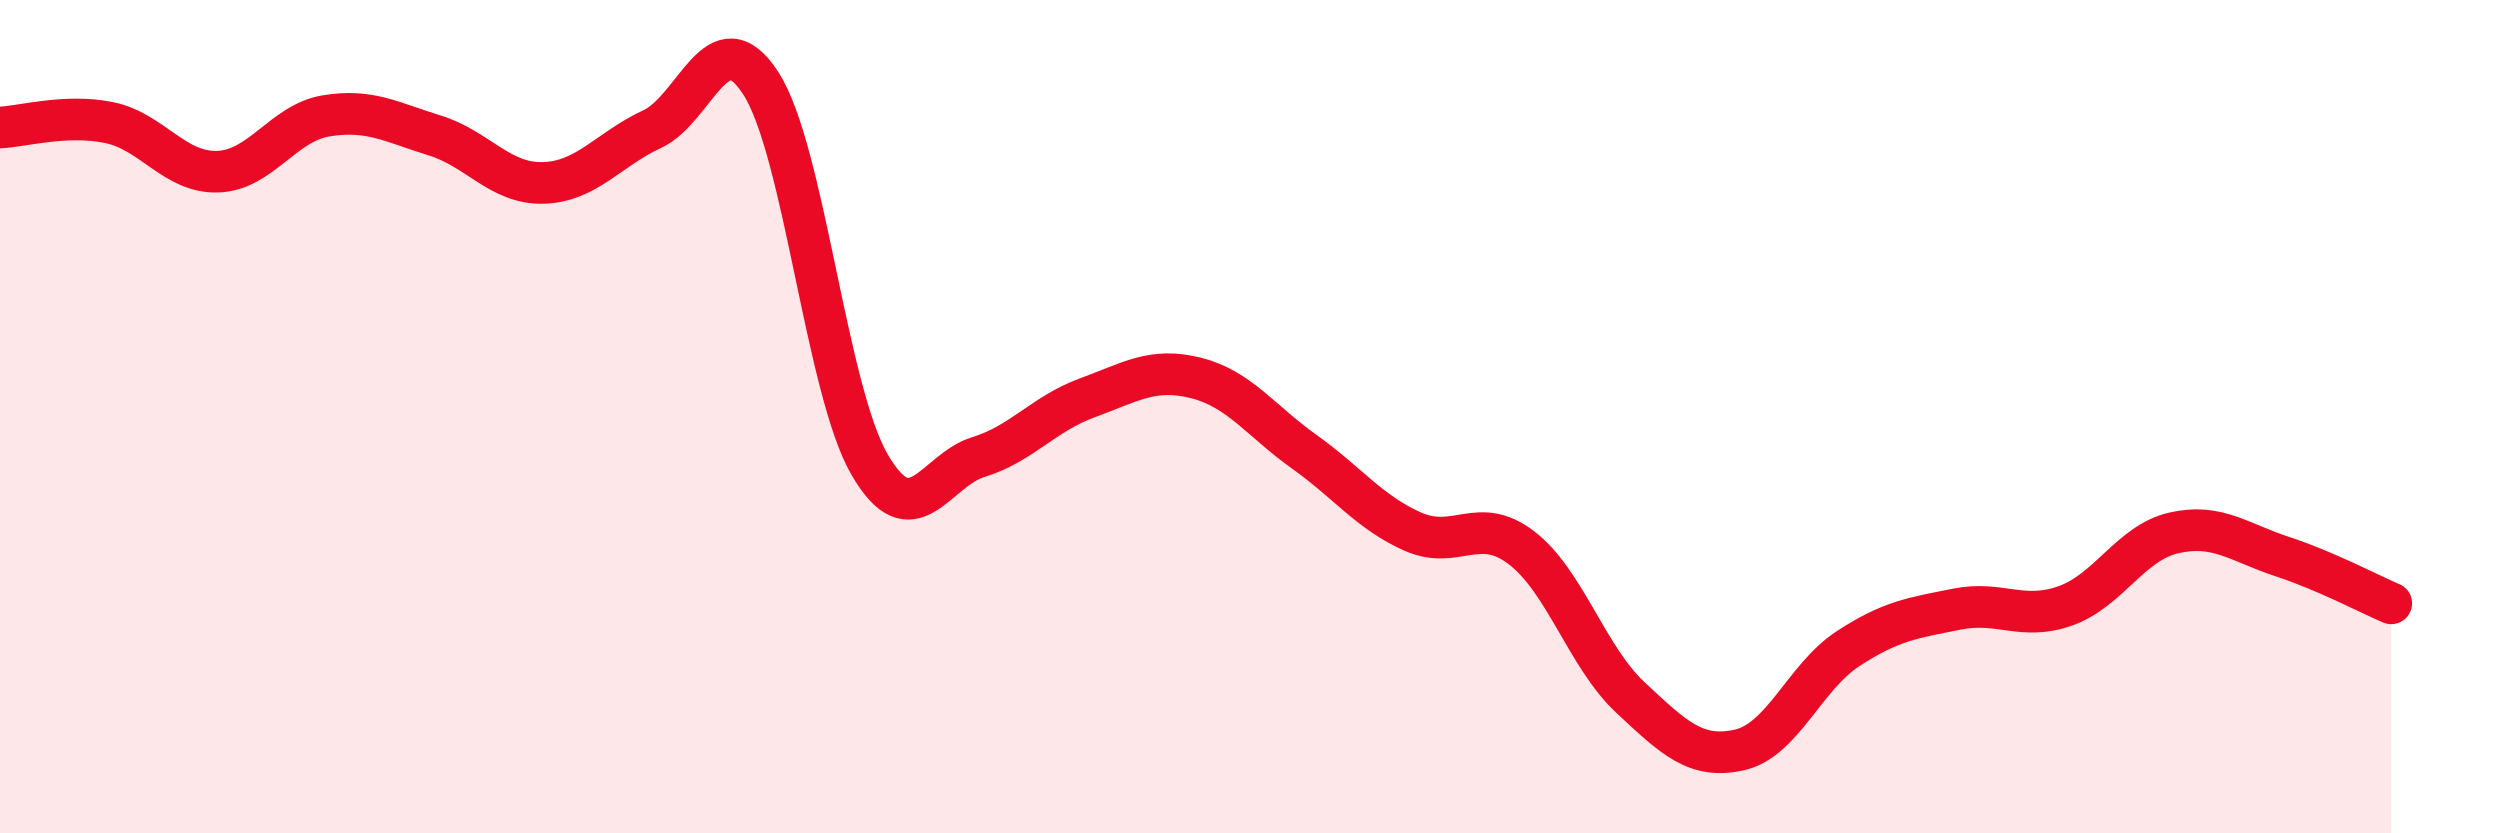 
    <svg width="60" height="20" viewBox="0 0 60 20" xmlns="http://www.w3.org/2000/svg">
      <path
        d="M 0,3.06 C 0.52,3.04 1.57,2.73 2.61,2.94 C 3.65,3.15 4.18,4.15 5.22,4.12 C 6.26,4.09 6.79,2.95 7.83,2.78 C 8.87,2.61 9.39,2.93 10.43,3.25 C 11.47,3.57 12,4.42 13.04,4.39 C 14.08,4.36 14.61,3.58 15.65,3.1 C 16.69,2.62 17.22,0.39 18.26,2 C 19.3,3.61 19.83,9.36 20.87,11.15 C 21.91,12.94 22.44,11.29 23.48,10.97 C 24.52,10.65 25.05,9.93 26.09,9.55 C 27.13,9.17 27.66,8.81 28.7,9.07 C 29.74,9.33 30.26,10.1 31.3,10.84 C 32.34,11.58 32.87,12.3 33.91,12.76 C 34.95,13.22 35.48,12.35 36.52,13.15 C 37.56,13.95 38.09,15.77 39.13,16.74 C 40.17,17.71 40.7,18.23 41.74,18 C 42.78,17.77 43.31,16.25 44.35,15.57 C 45.39,14.89 45.92,14.83 46.96,14.62 C 48,14.41 48.53,14.91 49.57,14.54 C 50.61,14.17 51.13,13.03 52.17,12.79 C 53.21,12.55 53.74,13.02 54.78,13.36 C 55.82,13.7 56.87,14.26 57.39,14.48L57.39 20L0 20Z"
        fill="#EB0A25"
        opacity="0.1"
        stroke-linecap="round"
        stroke-linejoin="round"
      />
      <path
        d="M 0,3.06 C 0.52,3.04 1.57,2.73 2.61,2.94 C 3.65,3.15 4.18,4.15 5.22,4.12 C 6.26,4.09 6.79,2.95 7.83,2.78 C 8.87,2.61 9.39,2.93 10.43,3.25 C 11.47,3.57 12,4.42 13.04,4.39 C 14.08,4.36 14.61,3.58 15.65,3.1 C 16.69,2.62 17.22,0.39 18.26,2 C 19.3,3.61 19.83,9.36 20.87,11.15 C 21.91,12.94 22.44,11.29 23.48,10.97 C 24.52,10.65 25.05,9.93 26.09,9.55 C 27.13,9.17 27.66,8.81 28.7,9.07 C 29.74,9.33 30.26,10.1 31.3,10.84 C 32.34,11.58 32.87,12.3 33.91,12.76 C 34.95,13.22 35.48,12.35 36.52,13.15 C 37.56,13.95 38.09,15.77 39.13,16.74 C 40.17,17.71 40.7,18.23 41.74,18 C 42.78,17.77 43.31,16.25 44.35,15.57 C 45.39,14.89 45.92,14.83 46.96,14.62 C 48,14.41 48.53,14.91 49.57,14.54 C 50.61,14.17 51.13,13.03 52.17,12.79 C 53.21,12.55 53.74,13.02 54.78,13.36 C 55.82,13.7 56.87,14.26 57.39,14.48"
        stroke="#EB0A25"
        stroke-width="1"
        fill="none"
        stroke-linecap="round"
        stroke-linejoin="round"
      />
    </svg>
  
